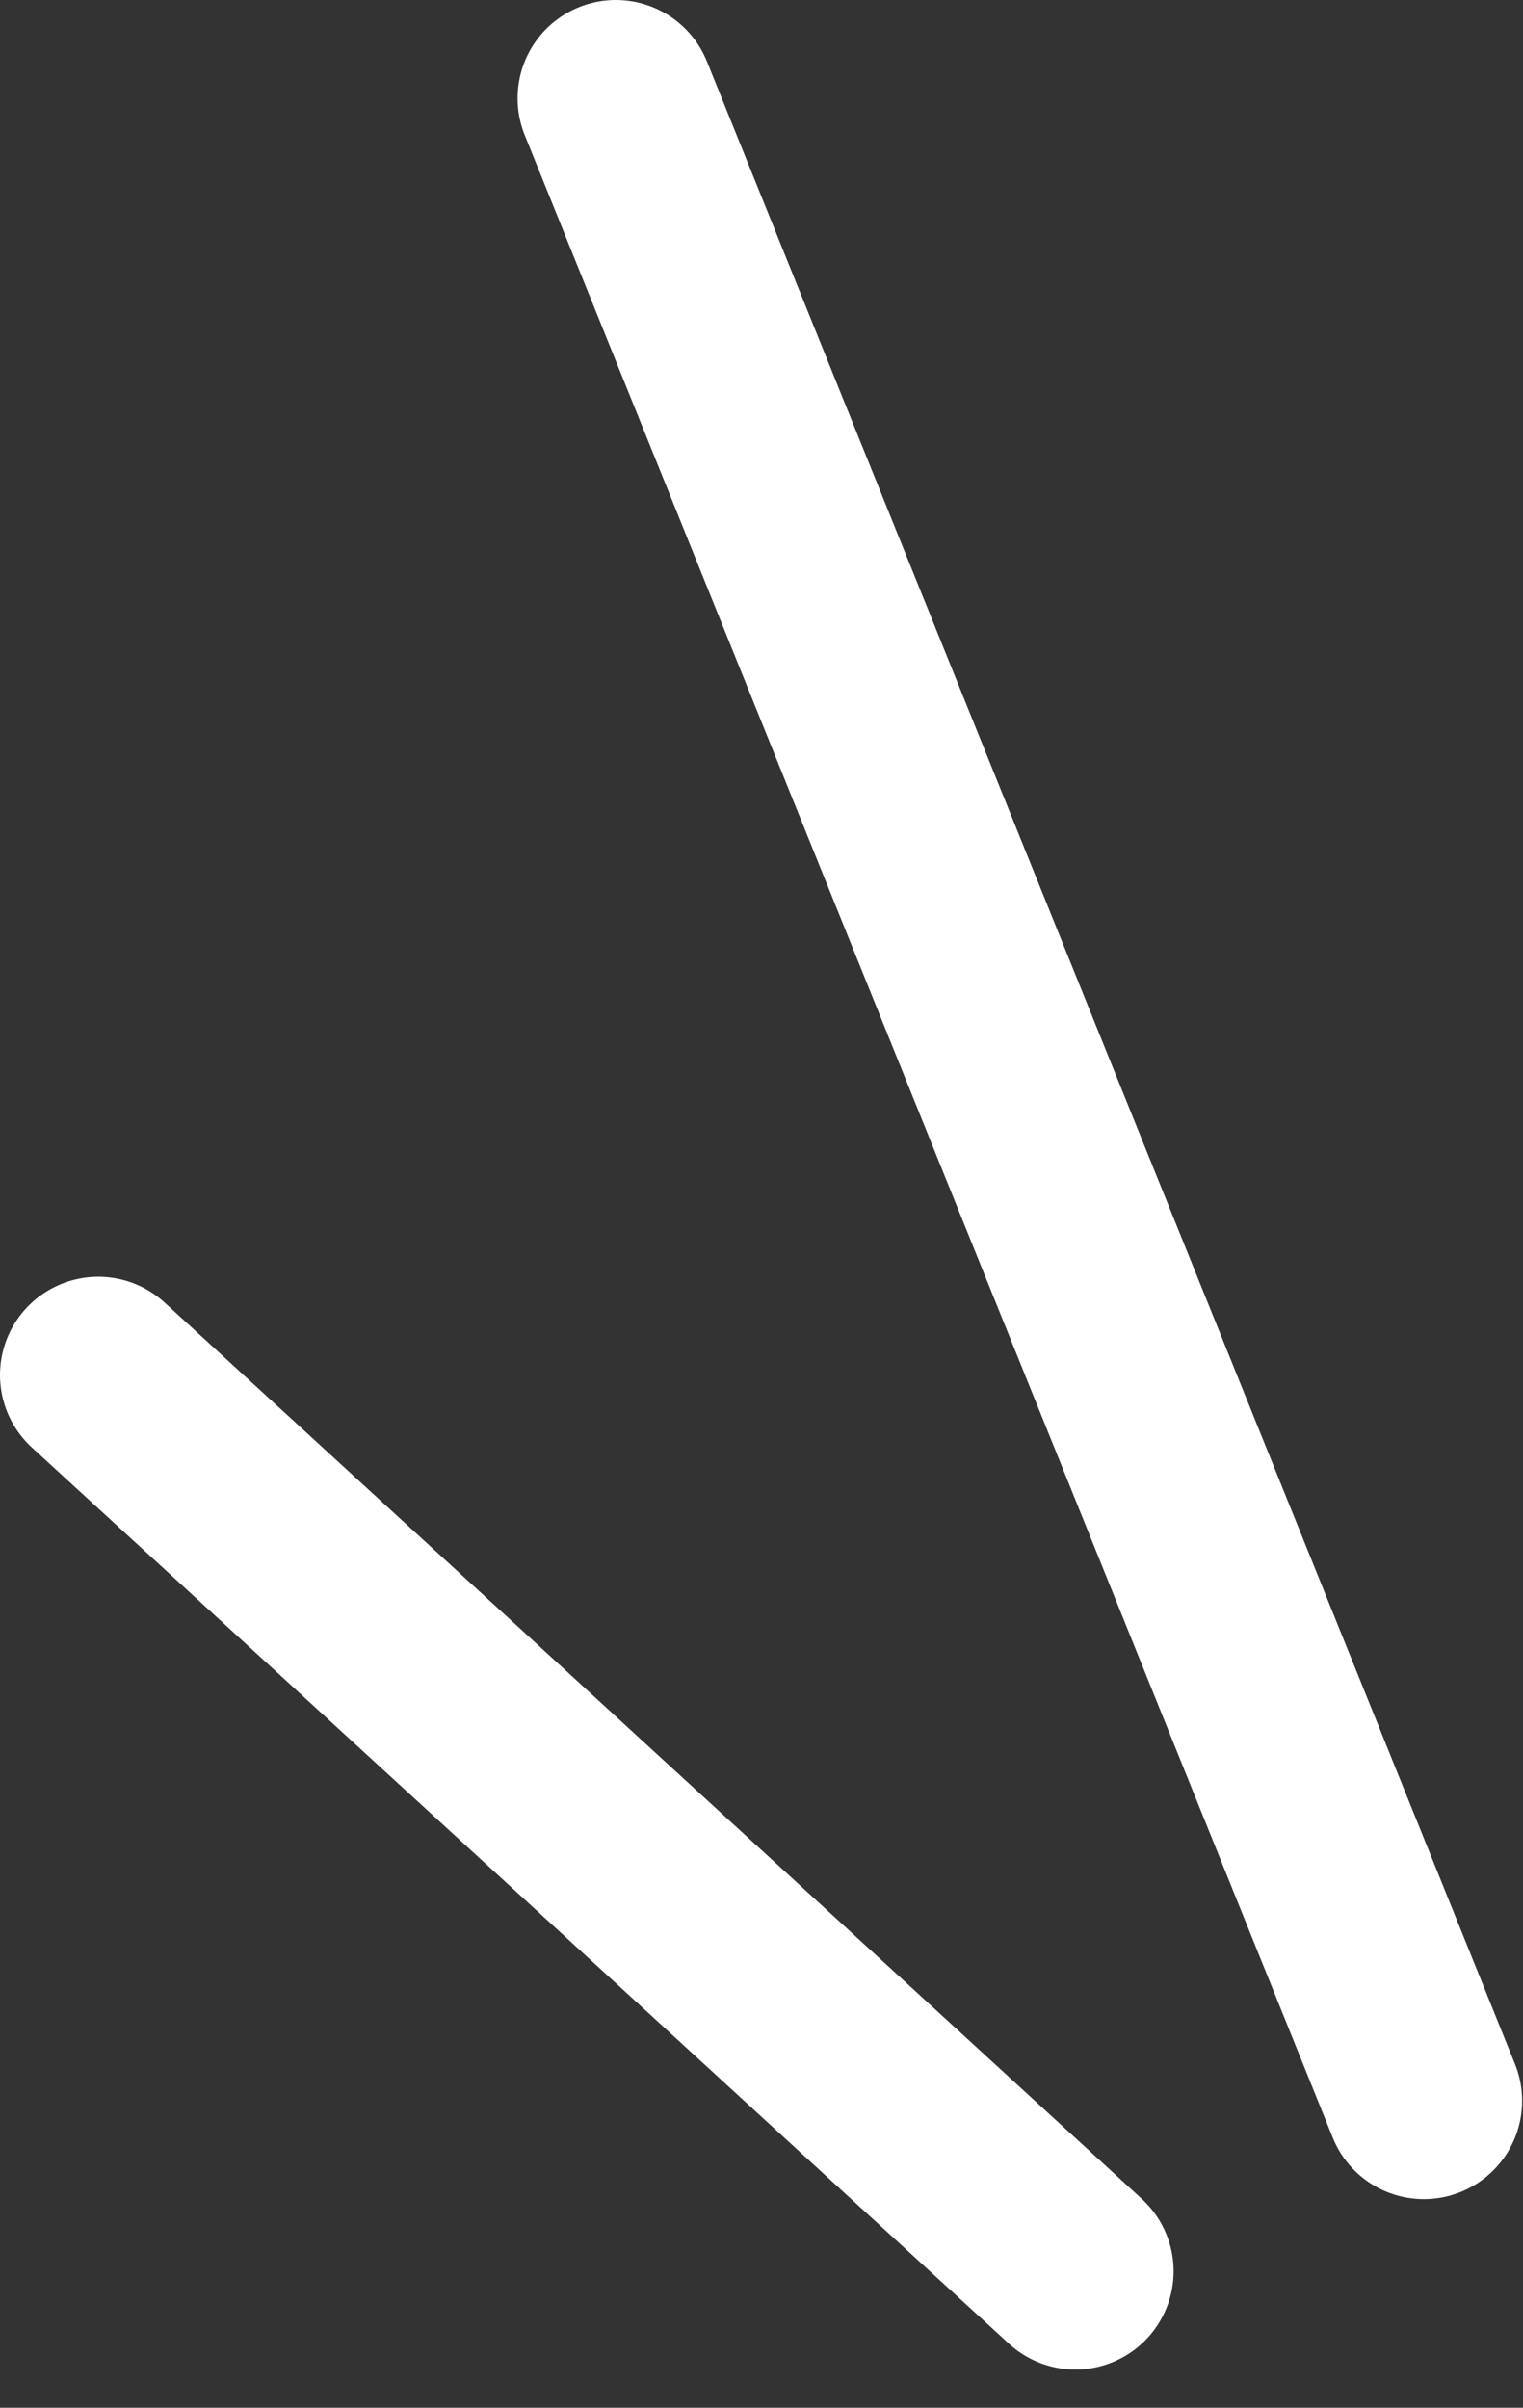 <svg width="31" height="49" viewBox="0 0 31 49" fill="none" xmlns="http://www.w3.org/2000/svg">
<rect x="0" y="0" width="31" height="49" fill="#333333" stroke="none"/>
<path d="M2 27.983L21.888 46.222" stroke="white" stroke-width="4" stroke-linecap="round" stroke-linejoin="round"/>
<path d="M12.535 2L28.982 42.754" stroke="white" stroke-width="4" stroke-linecap="round" stroke-linejoin="round"/>
</svg>
